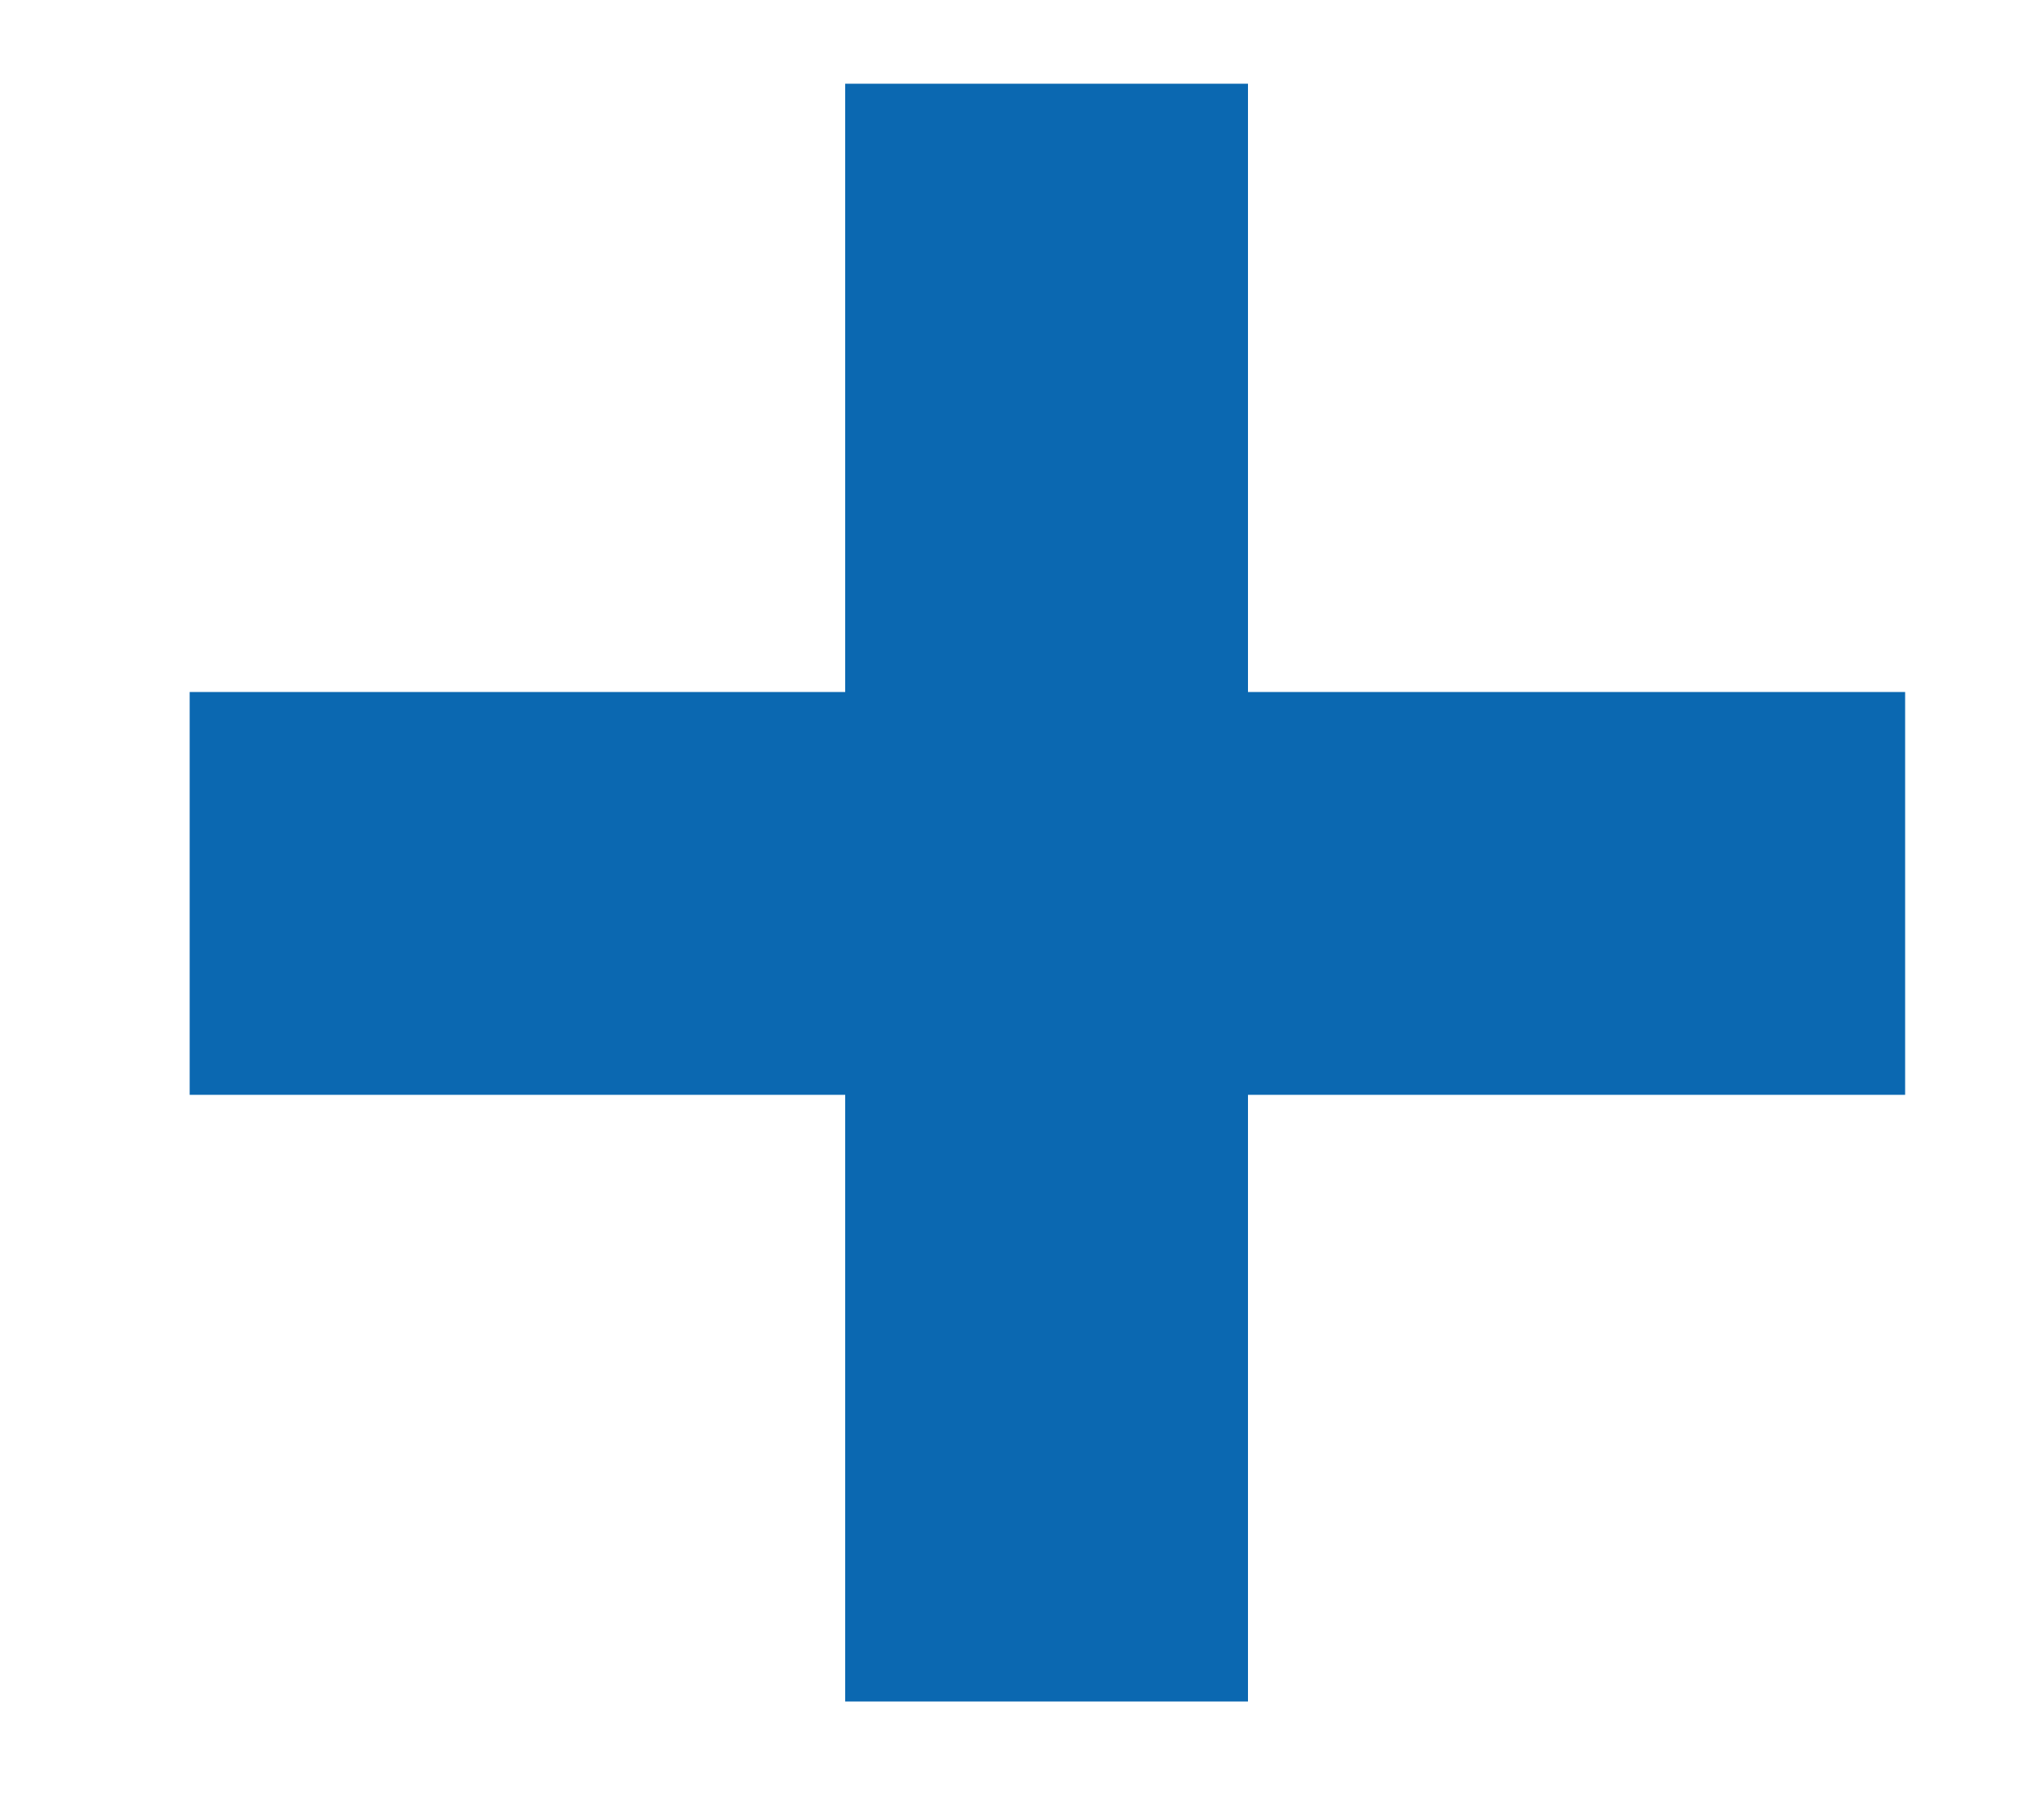 <svg width="10" height="9" viewBox="0 0 10 9" fill="none" xmlns="http://www.w3.org/2000/svg">
<path d="M0.938 5.414H4.18V8.414H6.172V5.414H9.422V3.422H6.172V0.414H4.18V3.422H0.938V5.414Z" fill="#0B68B1"/>
</svg>
